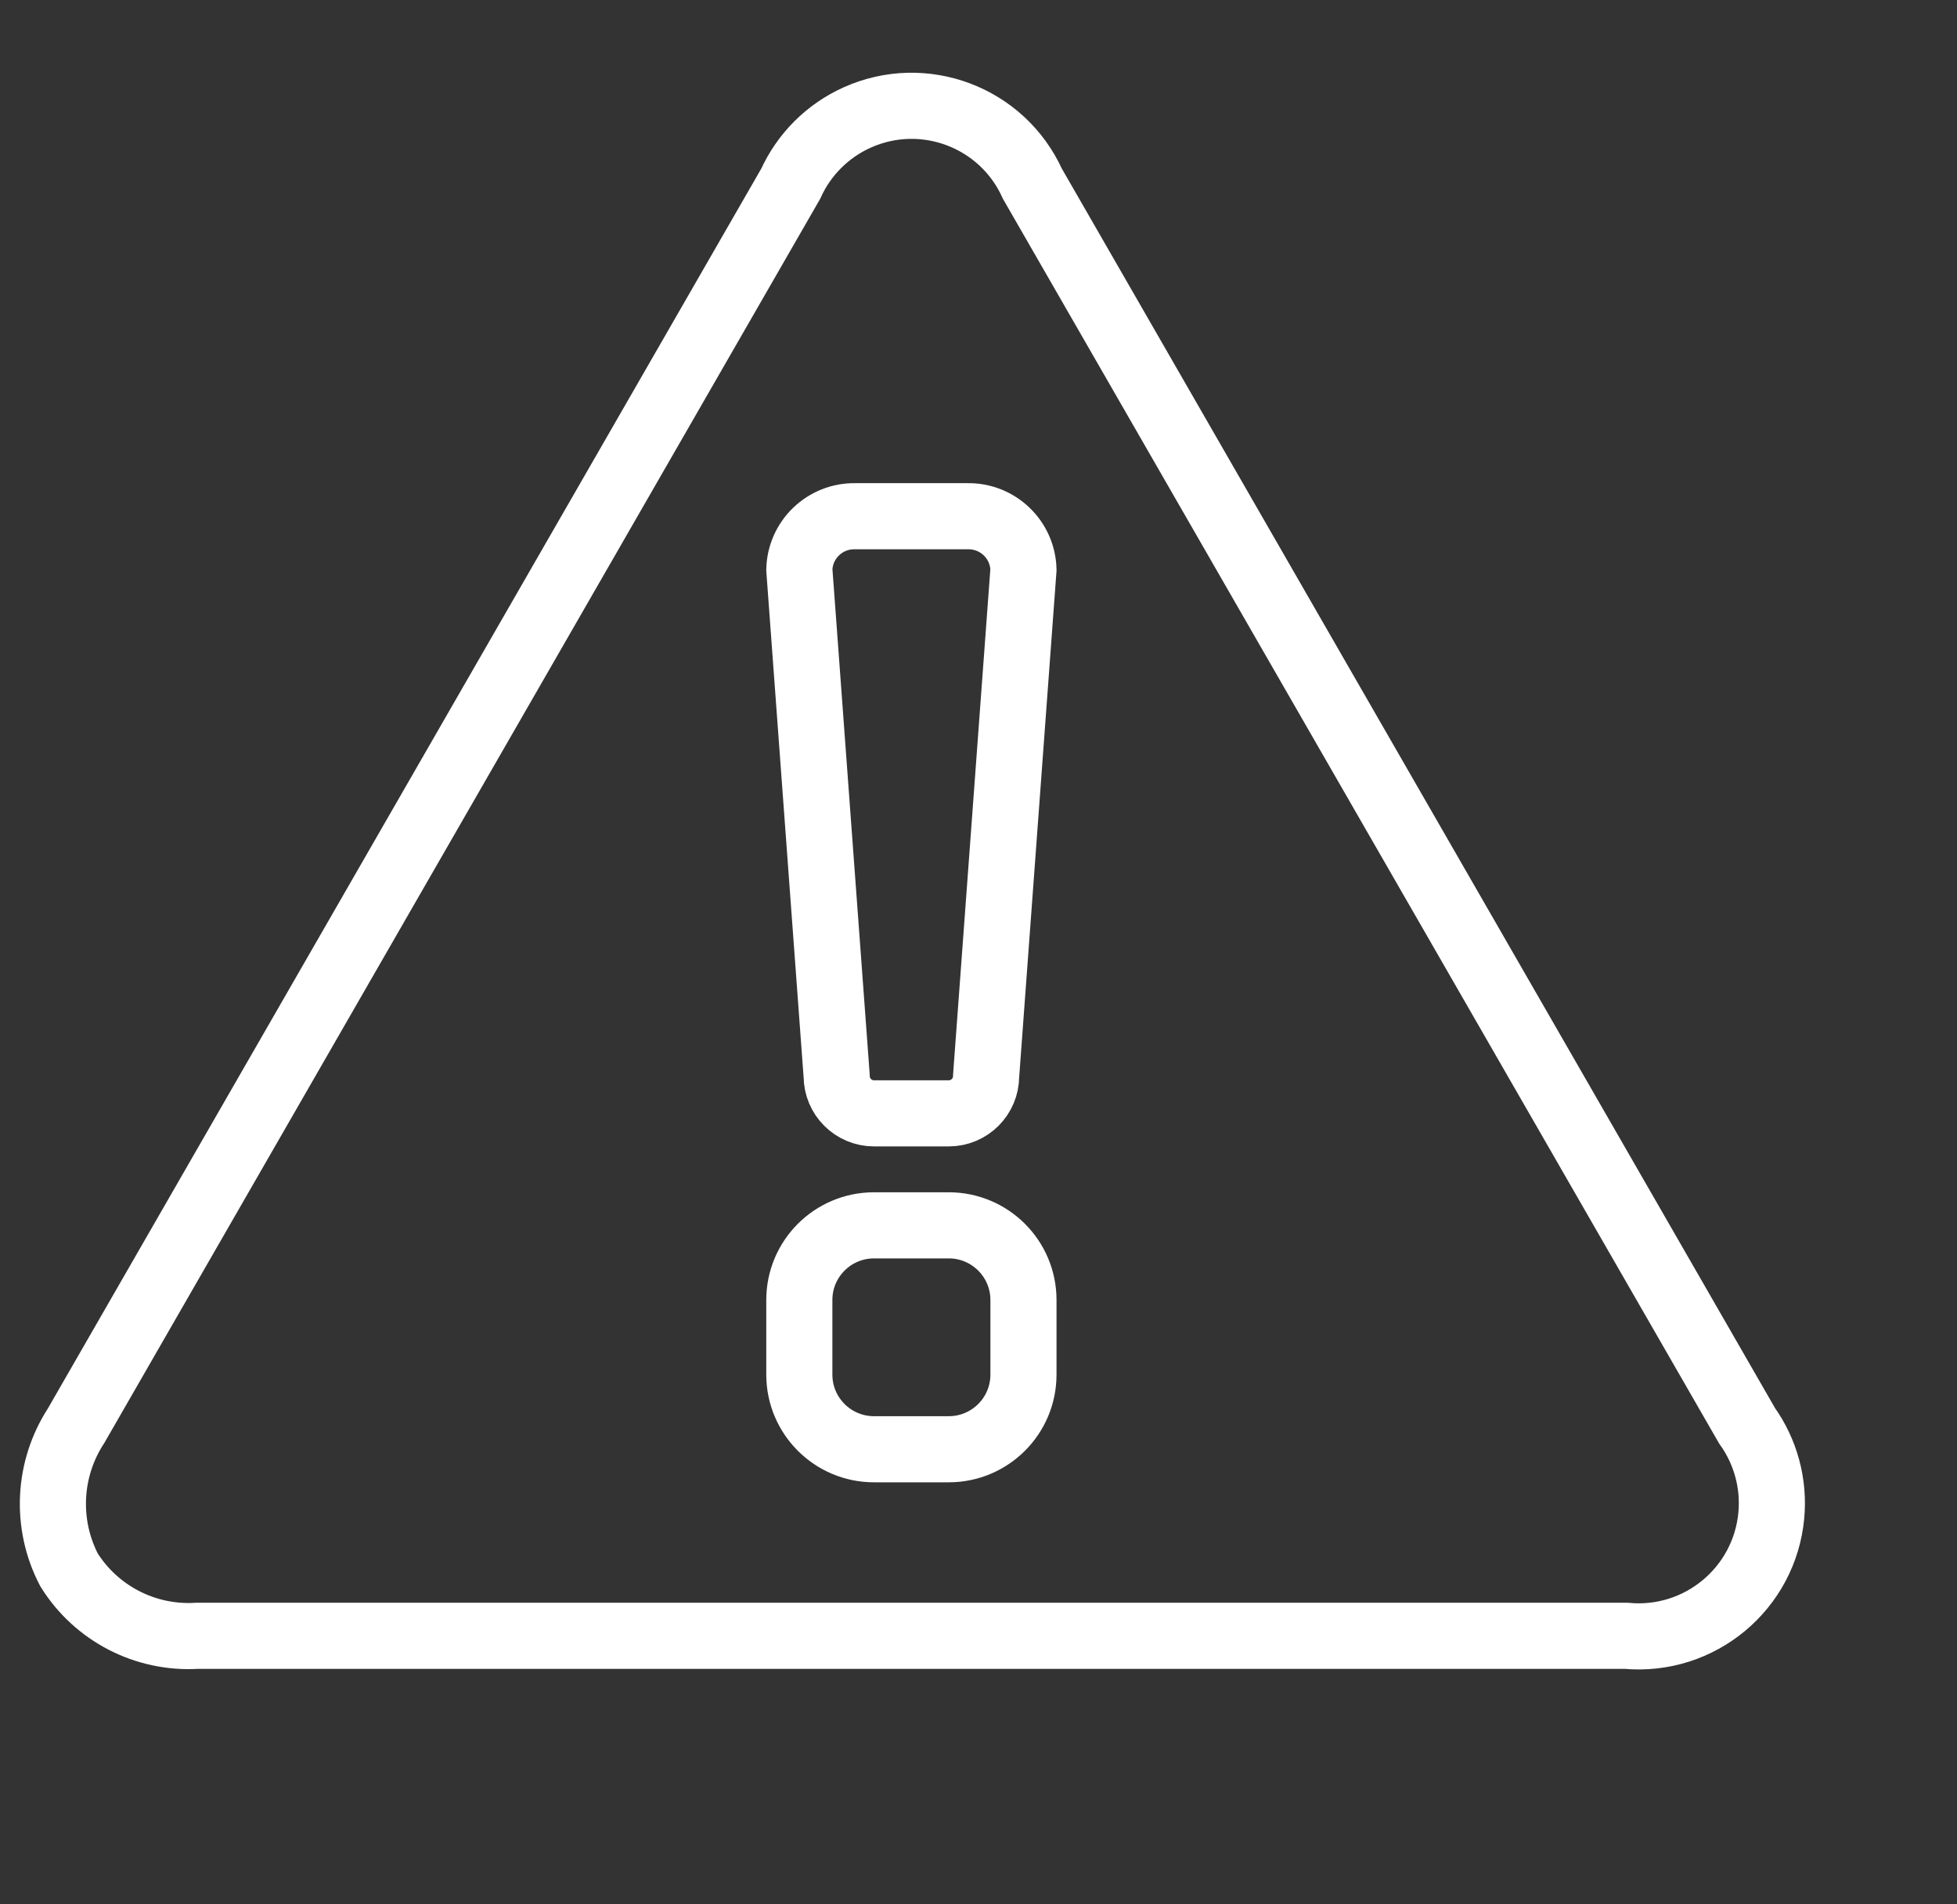 <?xml version="1.0" encoding="UTF-8"?> <svg xmlns="http://www.w3.org/2000/svg" width="74" height="72" viewBox="0 0 74 72" fill="none"><rect x="0" y="0" width="74" height="72" fill="#333333" stroke="none"/><path d="M66.061 53.905L39.038 6.947C37.898 4.427 34.928 3.306 32.404 4.446C31.292 4.948 30.402 5.837 29.899 6.947L2.877 53.905C1.813 55.539 1.71 57.62 2.608 59.351C3.639 61.004 5.493 61.962 7.439 61.848H61.498C64.272 62.102 66.726 60.061 66.979 57.29C67.089 56.088 66.763 54.887 66.061 53.905Z" stroke="white" stroke-width="2.5" stroke-miterlimit="10"></path><path d="M35.875 46.328H33.05C31.489 46.328 30.225 47.592 30.225 49.15V51.972C30.225 53.531 31.489 54.794 33.05 54.794H35.875C37.435 54.794 38.7 53.531 38.7 51.972V49.15C38.7 47.592 37.435 46.328 35.875 46.328Z" stroke="white" stroke-width="2.5" stroke-miterlimit="10"></path><path d="M35.875 42.094H33.05C32.27 42.094 31.637 41.462 31.637 40.683L30.225 21.536C30.255 20.396 31.202 19.494 32.343 19.518H36.581C37.723 19.494 38.669 20.396 38.7 21.536L37.288 40.683C37.288 41.462 36.655 42.094 35.875 42.094Z" stroke="white" stroke-width="2.5" stroke-miterlimit="10"></path></svg> 